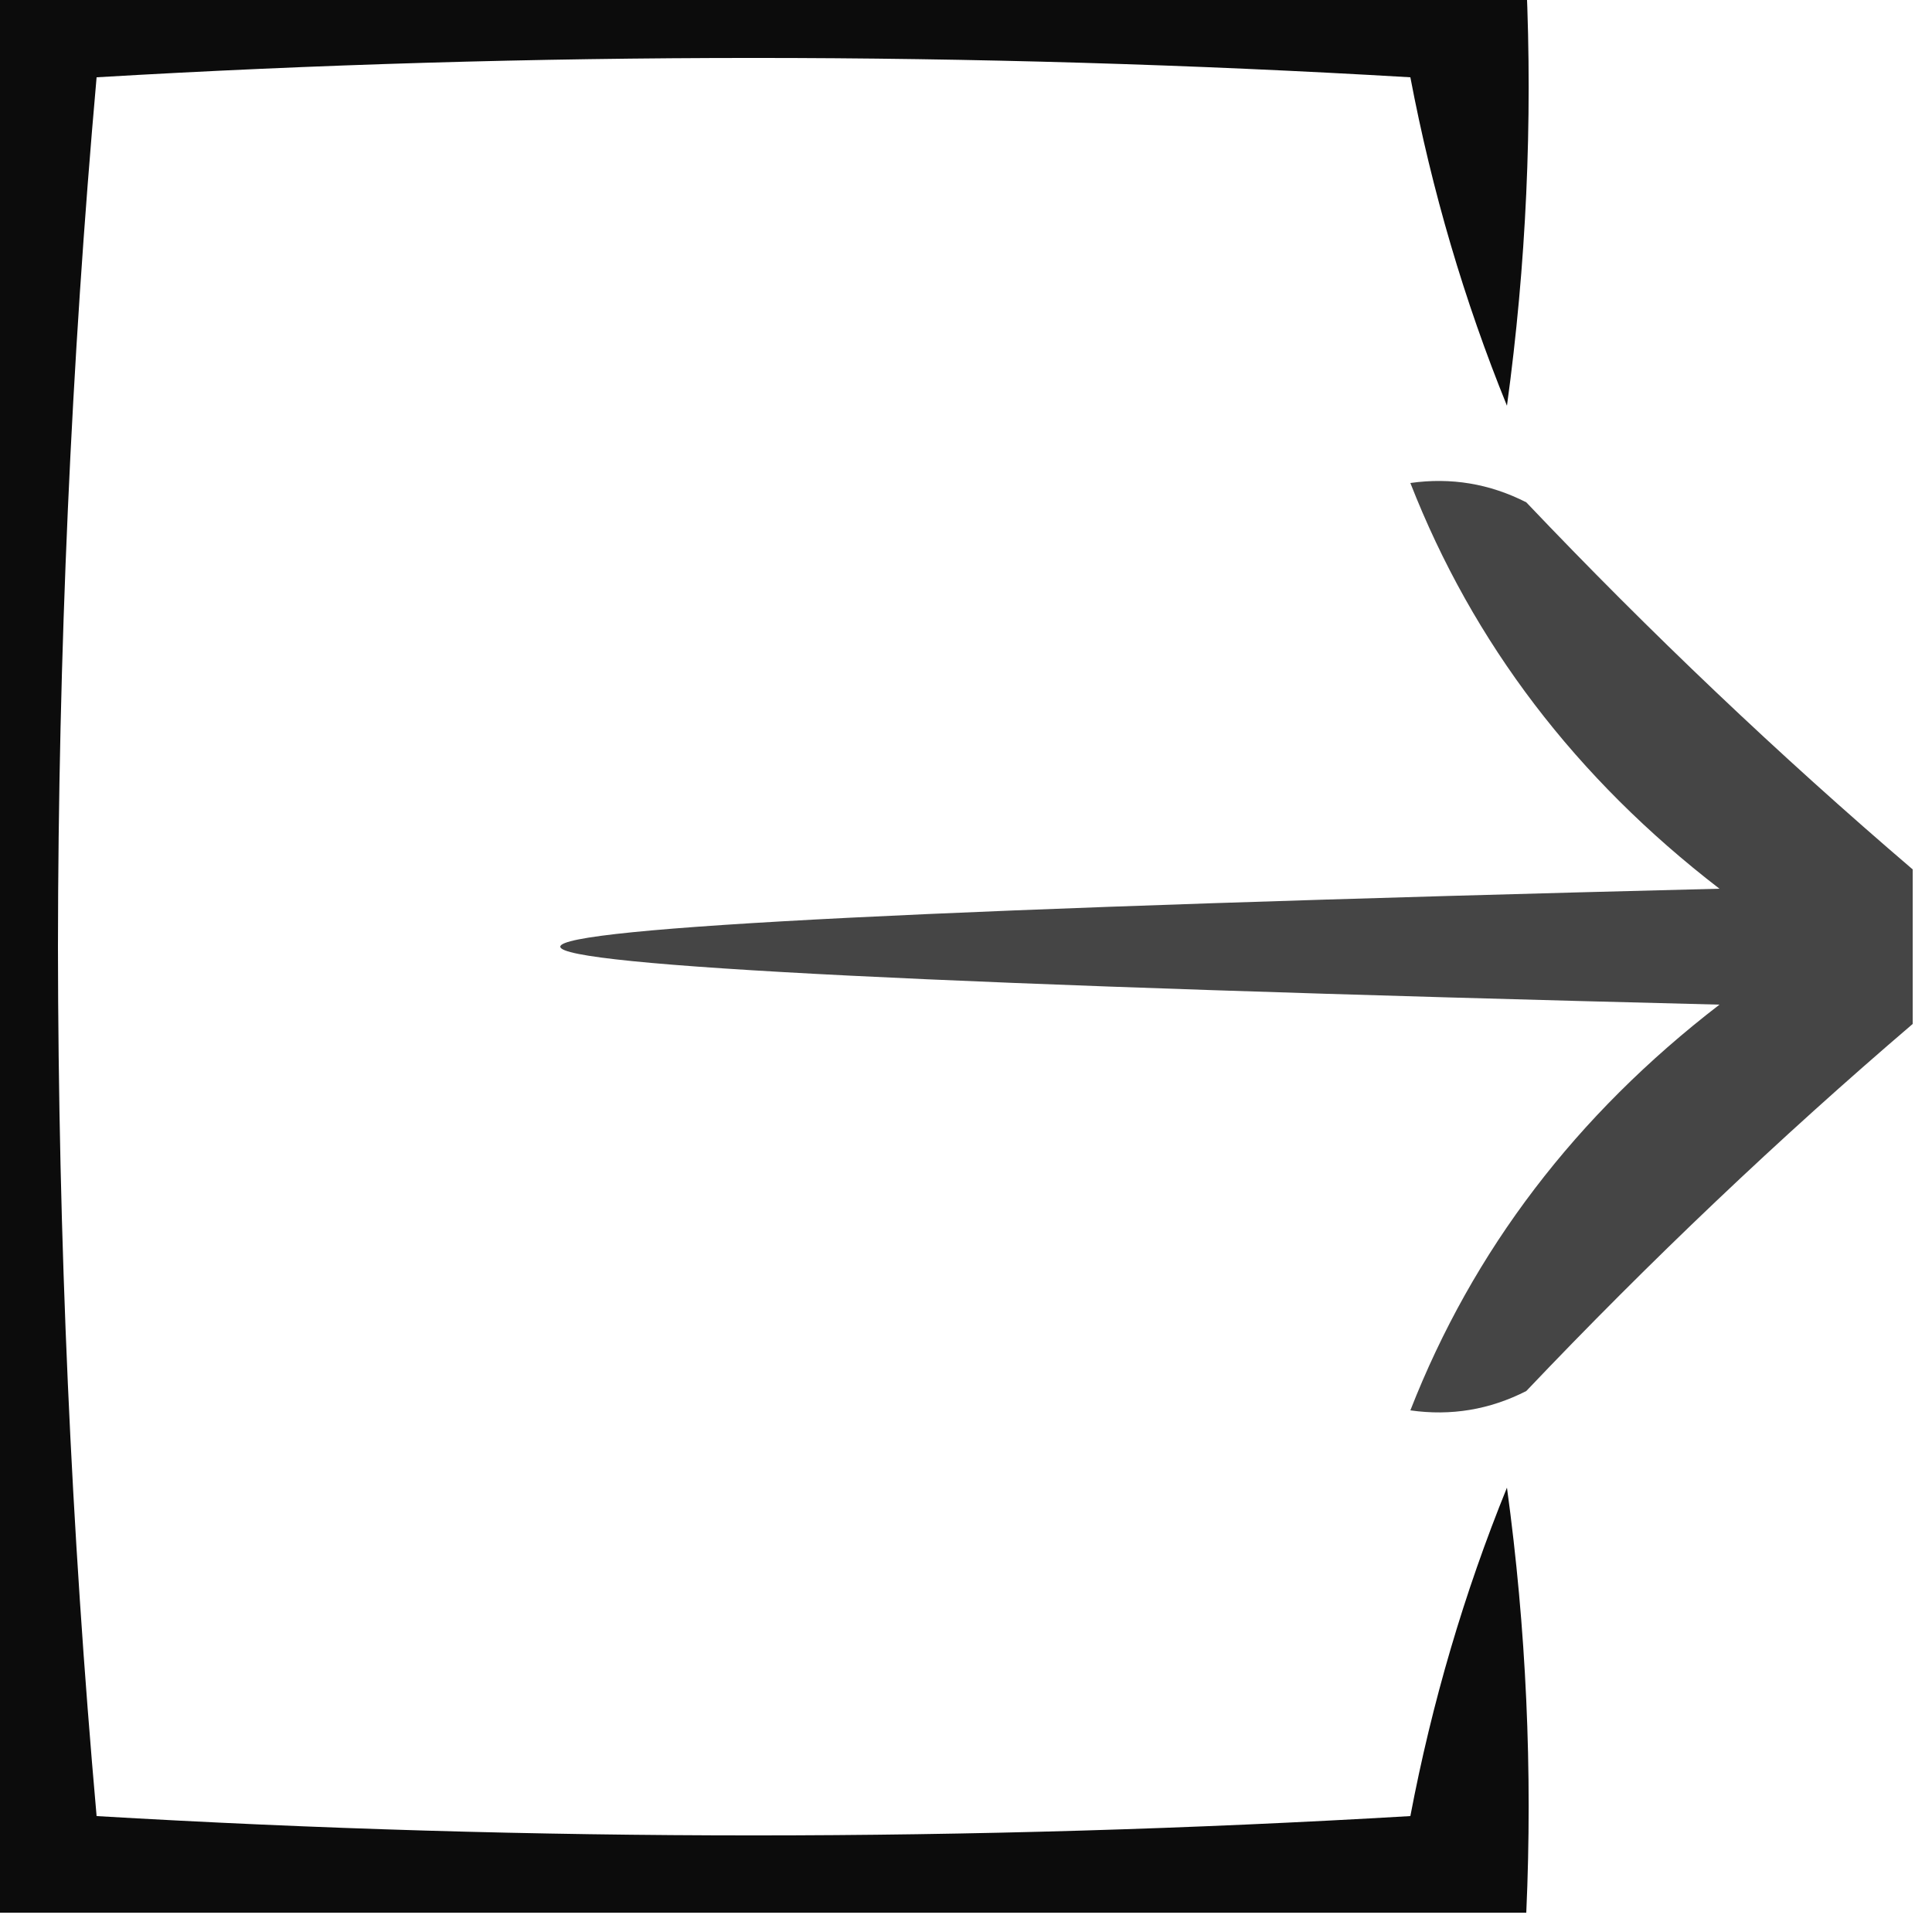 <?xml version="1.0" encoding="UTF-8"?>
<!DOCTYPE svg PUBLIC "-//W3C//DTD SVG 1.1//EN" "http://www.w3.org/Graphics/SVG/1.1/DTD/svg11.dtd">
<svg xmlns="http://www.w3.org/2000/svg" version="1.1" width="50px" height="50px" style="shape-rendering:geometricPrecision; text-rendering:geometricPrecision; image-rendering:optimizeQuality; fill-rule:evenodd; clip-rule:evenodd" xmlns:xlink="http://www.w3.org/1999/xlink">
<g><path style="opacity:0.953" fill="#000000" d="M -0.5,-0.5 C 12.833,-0.5 26.167,-0.5 39.5,-0.5C 39.665,3.182 39.499,6.848 39,10.5C 37.893,7.775 37.059,4.941 36.5,2C 25.167,1.333 13.833,1.333 2.5,2C 1.841,9.424 1.508,16.924 1.5,24.5C 1.508,32.076 1.841,39.576 2.5,47C 13.833,47.667 25.167,47.667 36.5,47C 37.059,44.059 37.893,41.225 39,38.5C 39.499,42.152 39.665,45.818 39.5,49.5C 26.167,49.5 12.833,49.5 -0.5,49.5C -0.5,32.833 -0.5,16.167 -0.5,-0.5 Z"/></g>
<g><path style="opacity:0.729" fill="#000000" d="M 49.5,22.5 C 49.5,23.833 49.5,25.167 49.5,26.5C 46.036,29.462 42.703,32.629 39.5,36C 38.552,36.483 37.552,36.65 36.5,36.5C 38.12,32.358 40.786,28.858 44.5,26C 4.5,25 4.5,24 44.5,23C 40.786,20.142 38.12,16.642 36.5,12.5C 37.552,12.351 38.552,12.517 39.5,13C 42.703,16.371 46.036,19.538 49.5,22.5 Z"/></g>
</svg>
